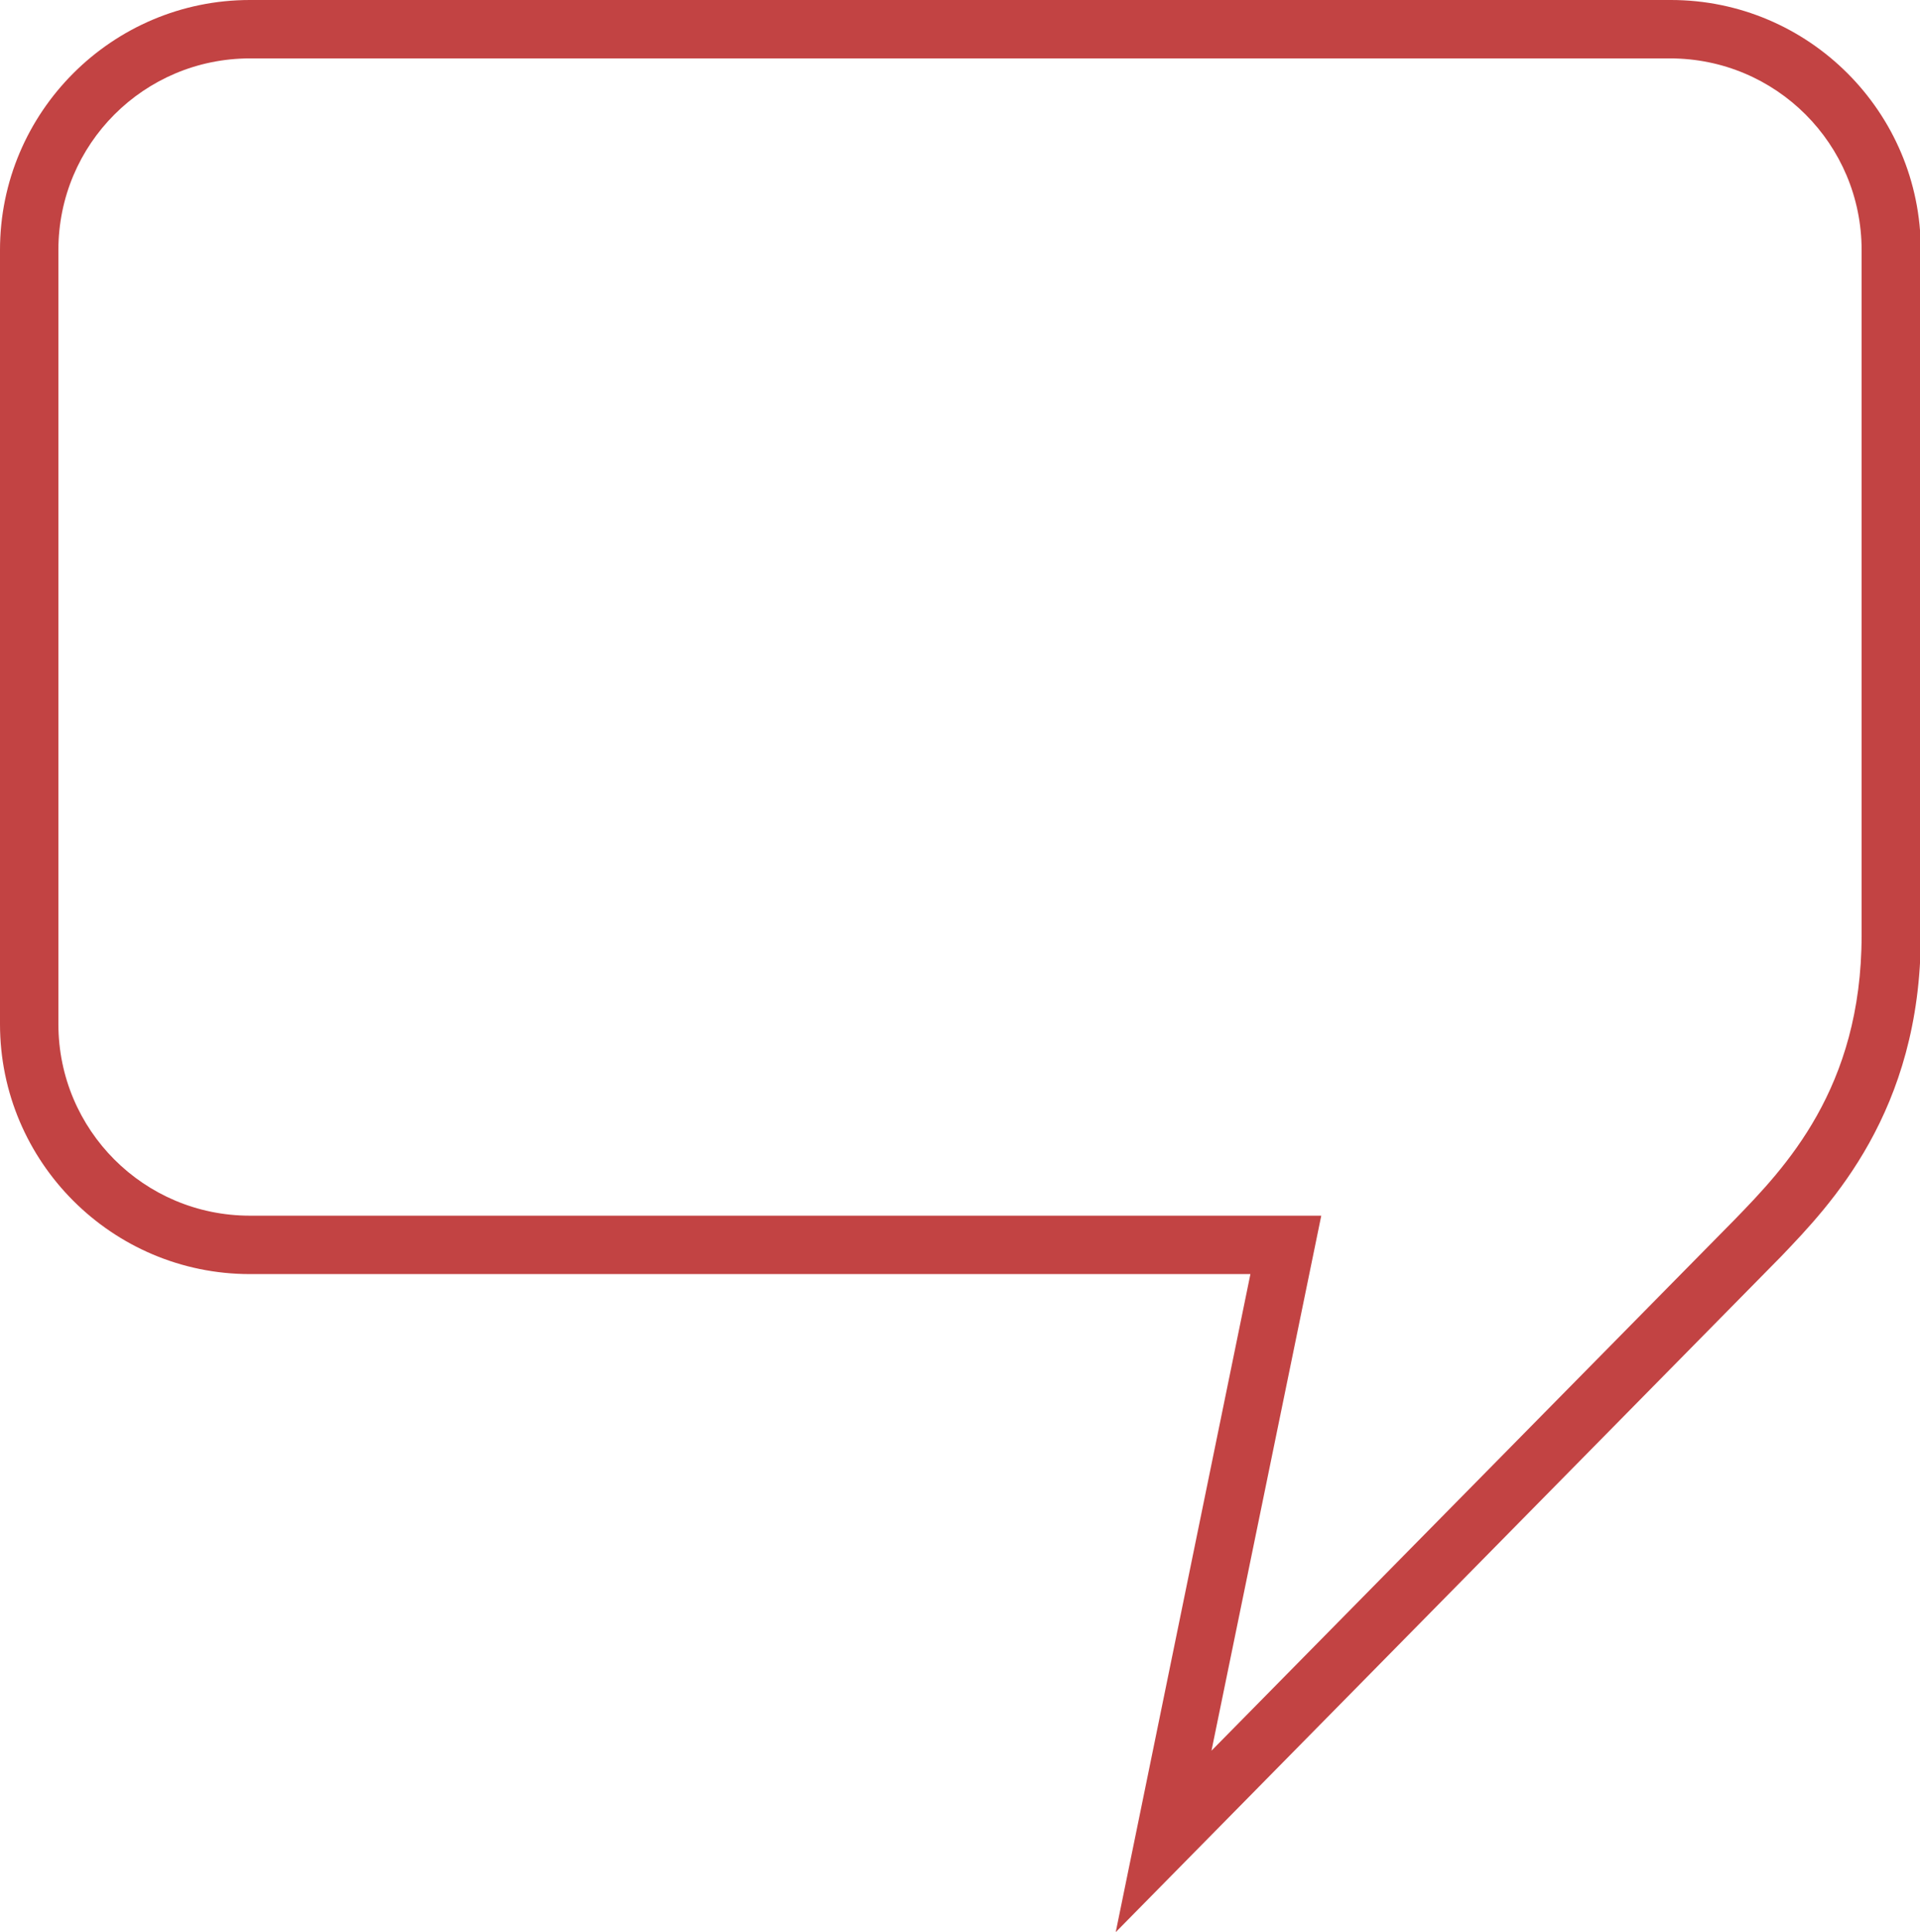 <?xml version="1.0" encoding="UTF-8"?>
<svg id="Layer_2" data-name="Layer 2" xmlns="http://www.w3.org/2000/svg" viewBox="0 0 24.66 24.81">
  <defs>
    <style>
      .cls-1 {
        fill: none;
      }

      .cls-2 {
        fill: #c24343;
      }
    </style>
  </defs>
  <g id="Layer_1-2" data-name="Layer 1">
    <g>
      <path class="cls-2" d="M21.45,0H3.21C1.44,0,0,1.44,0,3.21V13.15c0,1.77,1.44,3.21,3.21,3.21h12.85l-1.73,8.45,8.55-8.68c.62-.65,1.79-1.85,1.79-4.12V3.21c0-1.77-1.44-3.21-3.21-3.21Zm2.46,12.01c0,1.97-.99,2.99-1.63,3.65l-6.72,6.82,1.41-6.87H3.21c-1.36,0-2.46-1.1-2.46-2.46V3.21C.75,1.85,1.85,.75,3.21,.75H21.45c1.36,0,2.46,1.1,2.46,2.46V12.01Z"/>
      <rect class="cls-1" width="24.66" height="24.81"/>
    </g>
  </g>
</svg>